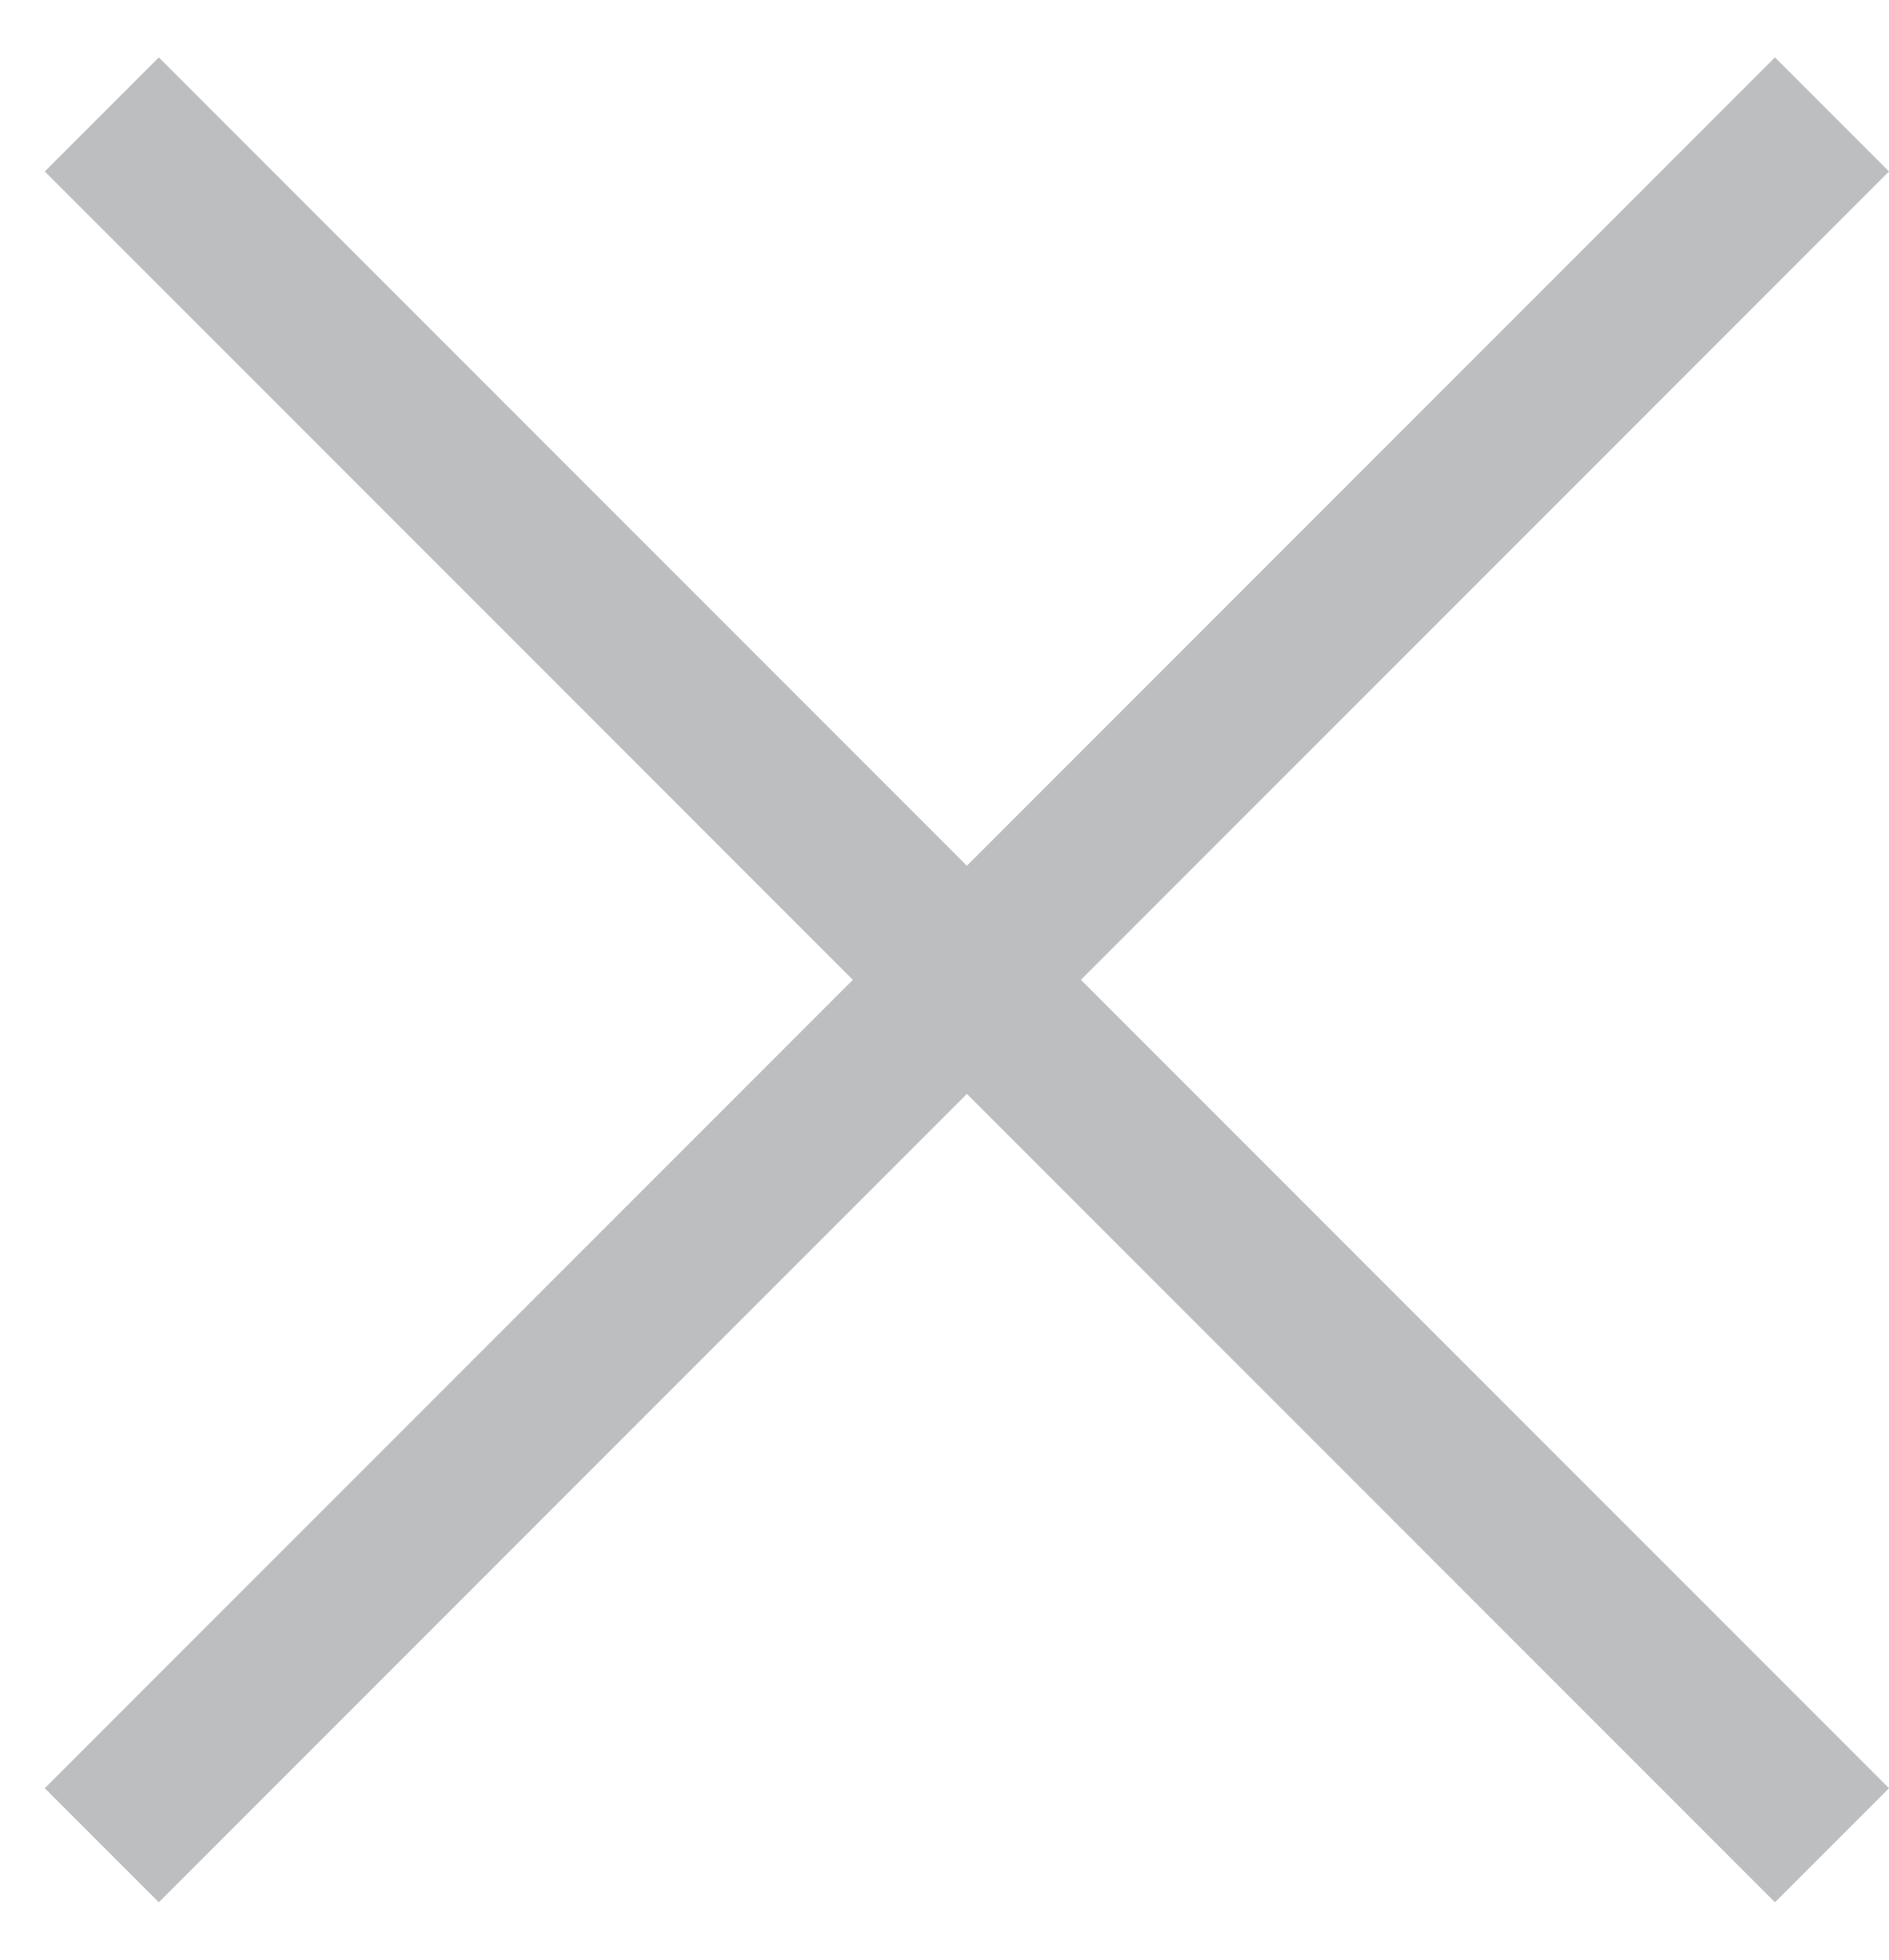 <svg width="27" height="28" viewBox="0 0 27 28" fill="none" xmlns="http://www.w3.org/2000/svg">
<g id="X 1" clip-path="url(#clip0_1400_54812)">
<g id="Layer_1">
<path id="Vector" d="M25.37 0.82L13.82 12.37L2.27 0.82L0.64 2.45L12.19 14L0.64 25.55L2.27 27.18L13.82 15.63L25.37 27.18L27 25.55L15.45 14L27 2.45L25.37 0.82Z" fill="#BCBEC0"/>
</g>
</g>
<defs>
<clipPath id="clip0_1400_54812">
<rect width="26.36" height="26.36" fill="white" transform="translate(0.64 0.82)"/>
</clipPath>
</defs>
</svg>
